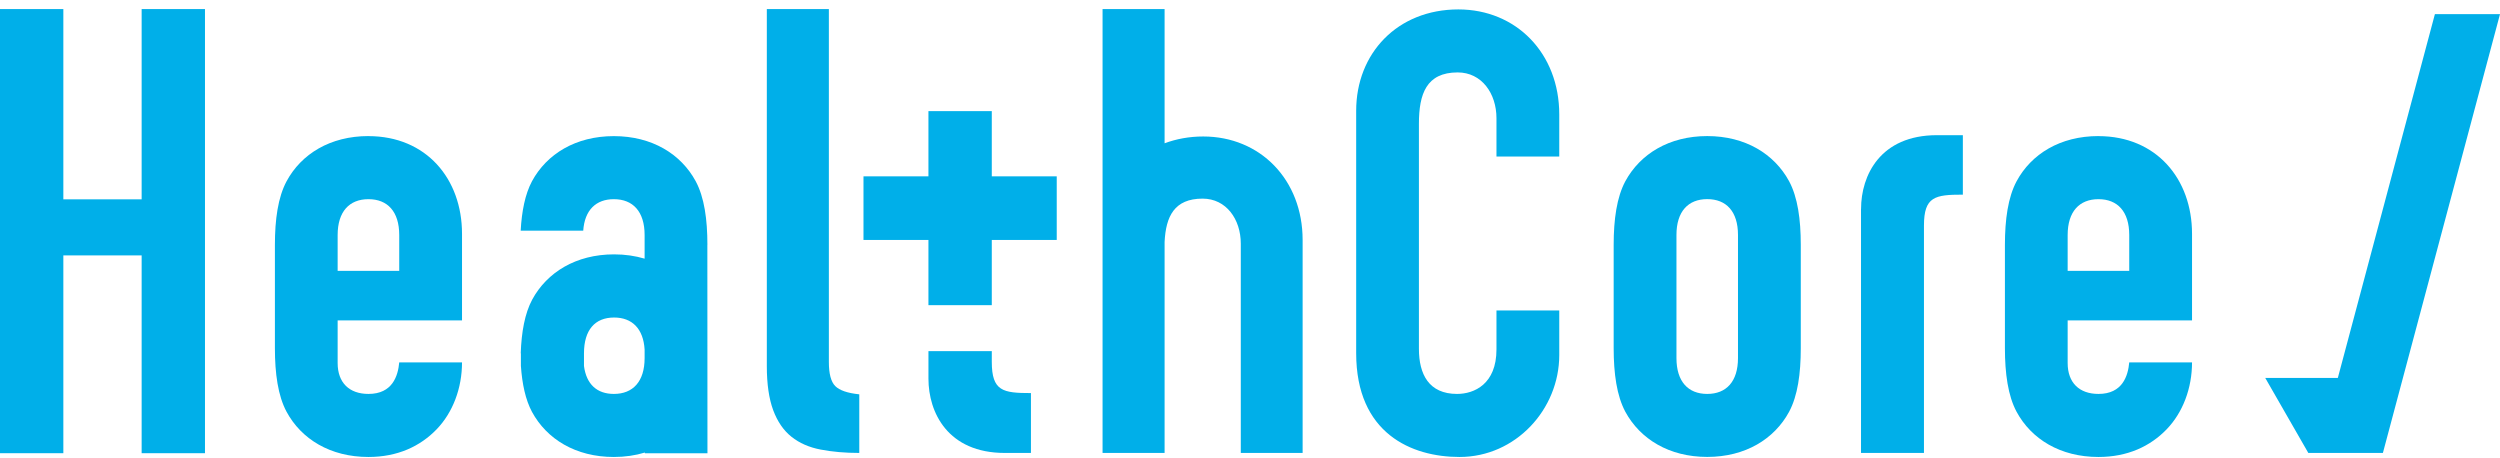 <svg width="240" height="44" viewBox="0 0 240 44" fill="none" xmlns="http://www.w3.org/2000/svg">
<g clip-path="url(#clip0_1_4360)">
<path d="M233.75 1.358L224.431 36.283H217.464L221.598 43.483H228.758L240 1.358H233.75Z" fill="#00AFE9"/>
<path d="M79.571 34.745V0.87H73.615V35.156C73.615 36.878 73.822 38.286 74.227 39.38C74.637 40.474 75.22 41.325 75.981 41.93C76.738 42.535 77.672 42.946 78.785 43.159C79.894 43.372 81.127 43.483 82.491 43.483V37.856C81.363 37.74 80.592 37.474 80.183 37.062C79.773 36.651 79.571 35.882 79.571 34.745Z" fill="#00AFE9"/>
<path d="M35.372 13.063C31.705 13.063 28.925 14.781 27.513 17.399C26.684 18.942 26.391 21.081 26.391 23.51V33.424C26.391 35.853 26.684 37.996 27.513 39.535C28.925 42.148 31.705 43.87 35.372 43.87C38.148 43.87 40.335 42.859 41.93 41.2C43.467 39.598 44.354 37.28 44.354 34.788H38.326C38.21 36.095 37.675 37.817 35.372 37.817C33.536 37.817 32.414 36.748 32.414 34.851V30.758H44.354V22.445C44.354 17.166 40.923 13.068 35.372 13.068V13.063ZM38.326 26.006H32.414V22.561C32.414 20.312 33.536 19.121 35.372 19.121C37.208 19.121 38.326 20.312 38.326 22.561V26.006Z" fill="#00AFE9"/>
<path d="M201.453 13.063C197.786 13.063 195.006 14.781 193.594 17.399C192.766 18.942 192.472 21.081 192.472 23.51V33.424C192.472 35.853 192.766 37.996 193.594 39.535C195.006 42.148 197.786 43.87 201.453 43.87C204.229 43.87 206.416 42.859 208.011 41.2C209.548 39.598 210.435 37.28 210.435 34.788H204.407C204.291 36.095 203.756 37.817 201.453 37.817C199.617 37.817 198.495 36.748 198.495 34.851V30.758H210.435V22.445C210.435 17.166 207.004 13.068 201.453 13.068V13.063ZM204.407 26.006H198.495V22.561C198.495 20.312 199.617 19.121 201.453 19.121C203.289 19.121 204.407 20.312 204.407 22.561V26.006Z" fill="#00AFE9"/>
<path d="M178.657 20.05V43.479H184.7V21.657C184.7 18.865 185.764 18.686 188.434 18.686V12.977H185.947C180.498 12.977 178.662 16.843 178.662 20.05H178.657Z" fill="#00AFE9"/>
<path d="M140.004 0.904C134.154 0.904 130.193 5.114 130.193 10.635V33.903C130.193 41.616 135.508 43.87 140.119 43.87C145.497 43.87 149.689 39.303 149.689 34.082V29.805H143.661V33.55C143.661 36.869 141.531 37.817 139.878 37.817C137.161 37.817 136.216 35.921 136.216 33.487V11.878C136.216 9.028 136.925 6.952 139.936 6.952C142.244 6.952 143.661 8.97 143.661 11.346V15.028H149.689V10.988C149.689 5.114 145.554 0.904 139.999 0.904H140.004Z" fill="#00AFE9"/>
<path d="M115.511 13.102C114.162 13.102 112.919 13.339 111.801 13.755V0.87H105.846V43.483H111.801V23.224C111.922 20.781 112.731 19.068 115.449 19.068C117.723 19.068 119.116 21.056 119.116 23.393V43.483H125.052V23.04C125.052 17.253 120.98 13.102 115.507 13.102H115.511Z" fill="#00AFE9"/>
<path d="M163.894 13.063C160.232 13.063 157.456 14.781 156.035 17.394C155.206 18.937 154.912 21.076 154.912 23.505V33.424C154.912 35.853 155.206 37.992 156.035 39.535C157.456 42.148 160.232 43.865 163.894 43.865C167.556 43.865 170.336 42.148 171.752 39.535C172.581 37.992 172.875 35.858 172.875 33.424V23.505C172.875 21.071 172.581 18.937 171.752 17.394C170.331 14.781 167.556 13.063 163.894 13.063ZM166.847 34.377C166.847 36.632 165.725 37.817 163.894 37.817C162.063 37.817 160.94 36.632 160.94 34.377V22.557C160.94 20.302 162.063 19.116 163.894 19.116C165.725 19.116 166.847 20.302 166.847 22.557V34.377Z" fill="#00AFE9"/>
<path d="M67.911 23.51C67.911 21.076 67.617 18.942 66.788 17.399C65.371 14.786 62.596 13.068 58.929 13.068C55.263 13.068 52.487 14.786 51.071 17.399C50.406 18.647 50.087 20.283 49.986 22.145H55.99C56.125 20.162 57.219 19.121 58.929 19.121C60.76 19.121 61.883 20.307 61.883 22.562V24.831C60.987 24.565 60.009 24.419 58.953 24.419C55.291 24.419 52.516 26.142 51.095 28.755C50.377 30.095 50.059 31.881 49.991 33.922H50.006V35.132C50.126 36.855 50.444 38.369 51.071 39.54C52.487 42.153 55.263 43.87 58.929 43.87C60.004 43.87 61.001 43.72 61.907 43.445V43.512H67.916L67.906 23.51H67.911ZM61.883 34.377C61.883 36.632 60.76 37.817 58.929 37.817C57.315 37.817 56.289 36.893 56.062 35.132V33.922C56.062 31.668 57.122 30.482 58.953 30.482C60.678 30.482 61.763 31.547 61.883 33.559V34.382V34.377Z" fill="#00AFE9"/>
<path d="M13.598 19.136H6.081V0.87H0V43.507H6.081V24.521H13.598V43.507H19.678V0.87H13.598V19.136Z" fill="#00AFE9"/>
<path d="M95.212 34.74V33.709H89.131V36.356C89.131 39.588 90.981 43.483 96.465 43.483H98.97V37.735C96.286 37.735 95.212 37.556 95.212 34.74Z" fill="#00AFE9"/>
<path d="M95.211 10.668H89.13V16.929H82.895V23.035H89.13V29.296H95.211V23.035H101.446V16.929H95.211V10.668Z" fill="#00AFE9"/>
</g>
<defs>
<clipPath id="clip0_1_4360">
<rect width="240" height="43" fill="white" transform="translate(0 0.87)"/>
</clipPath>
</defs>
</svg>
